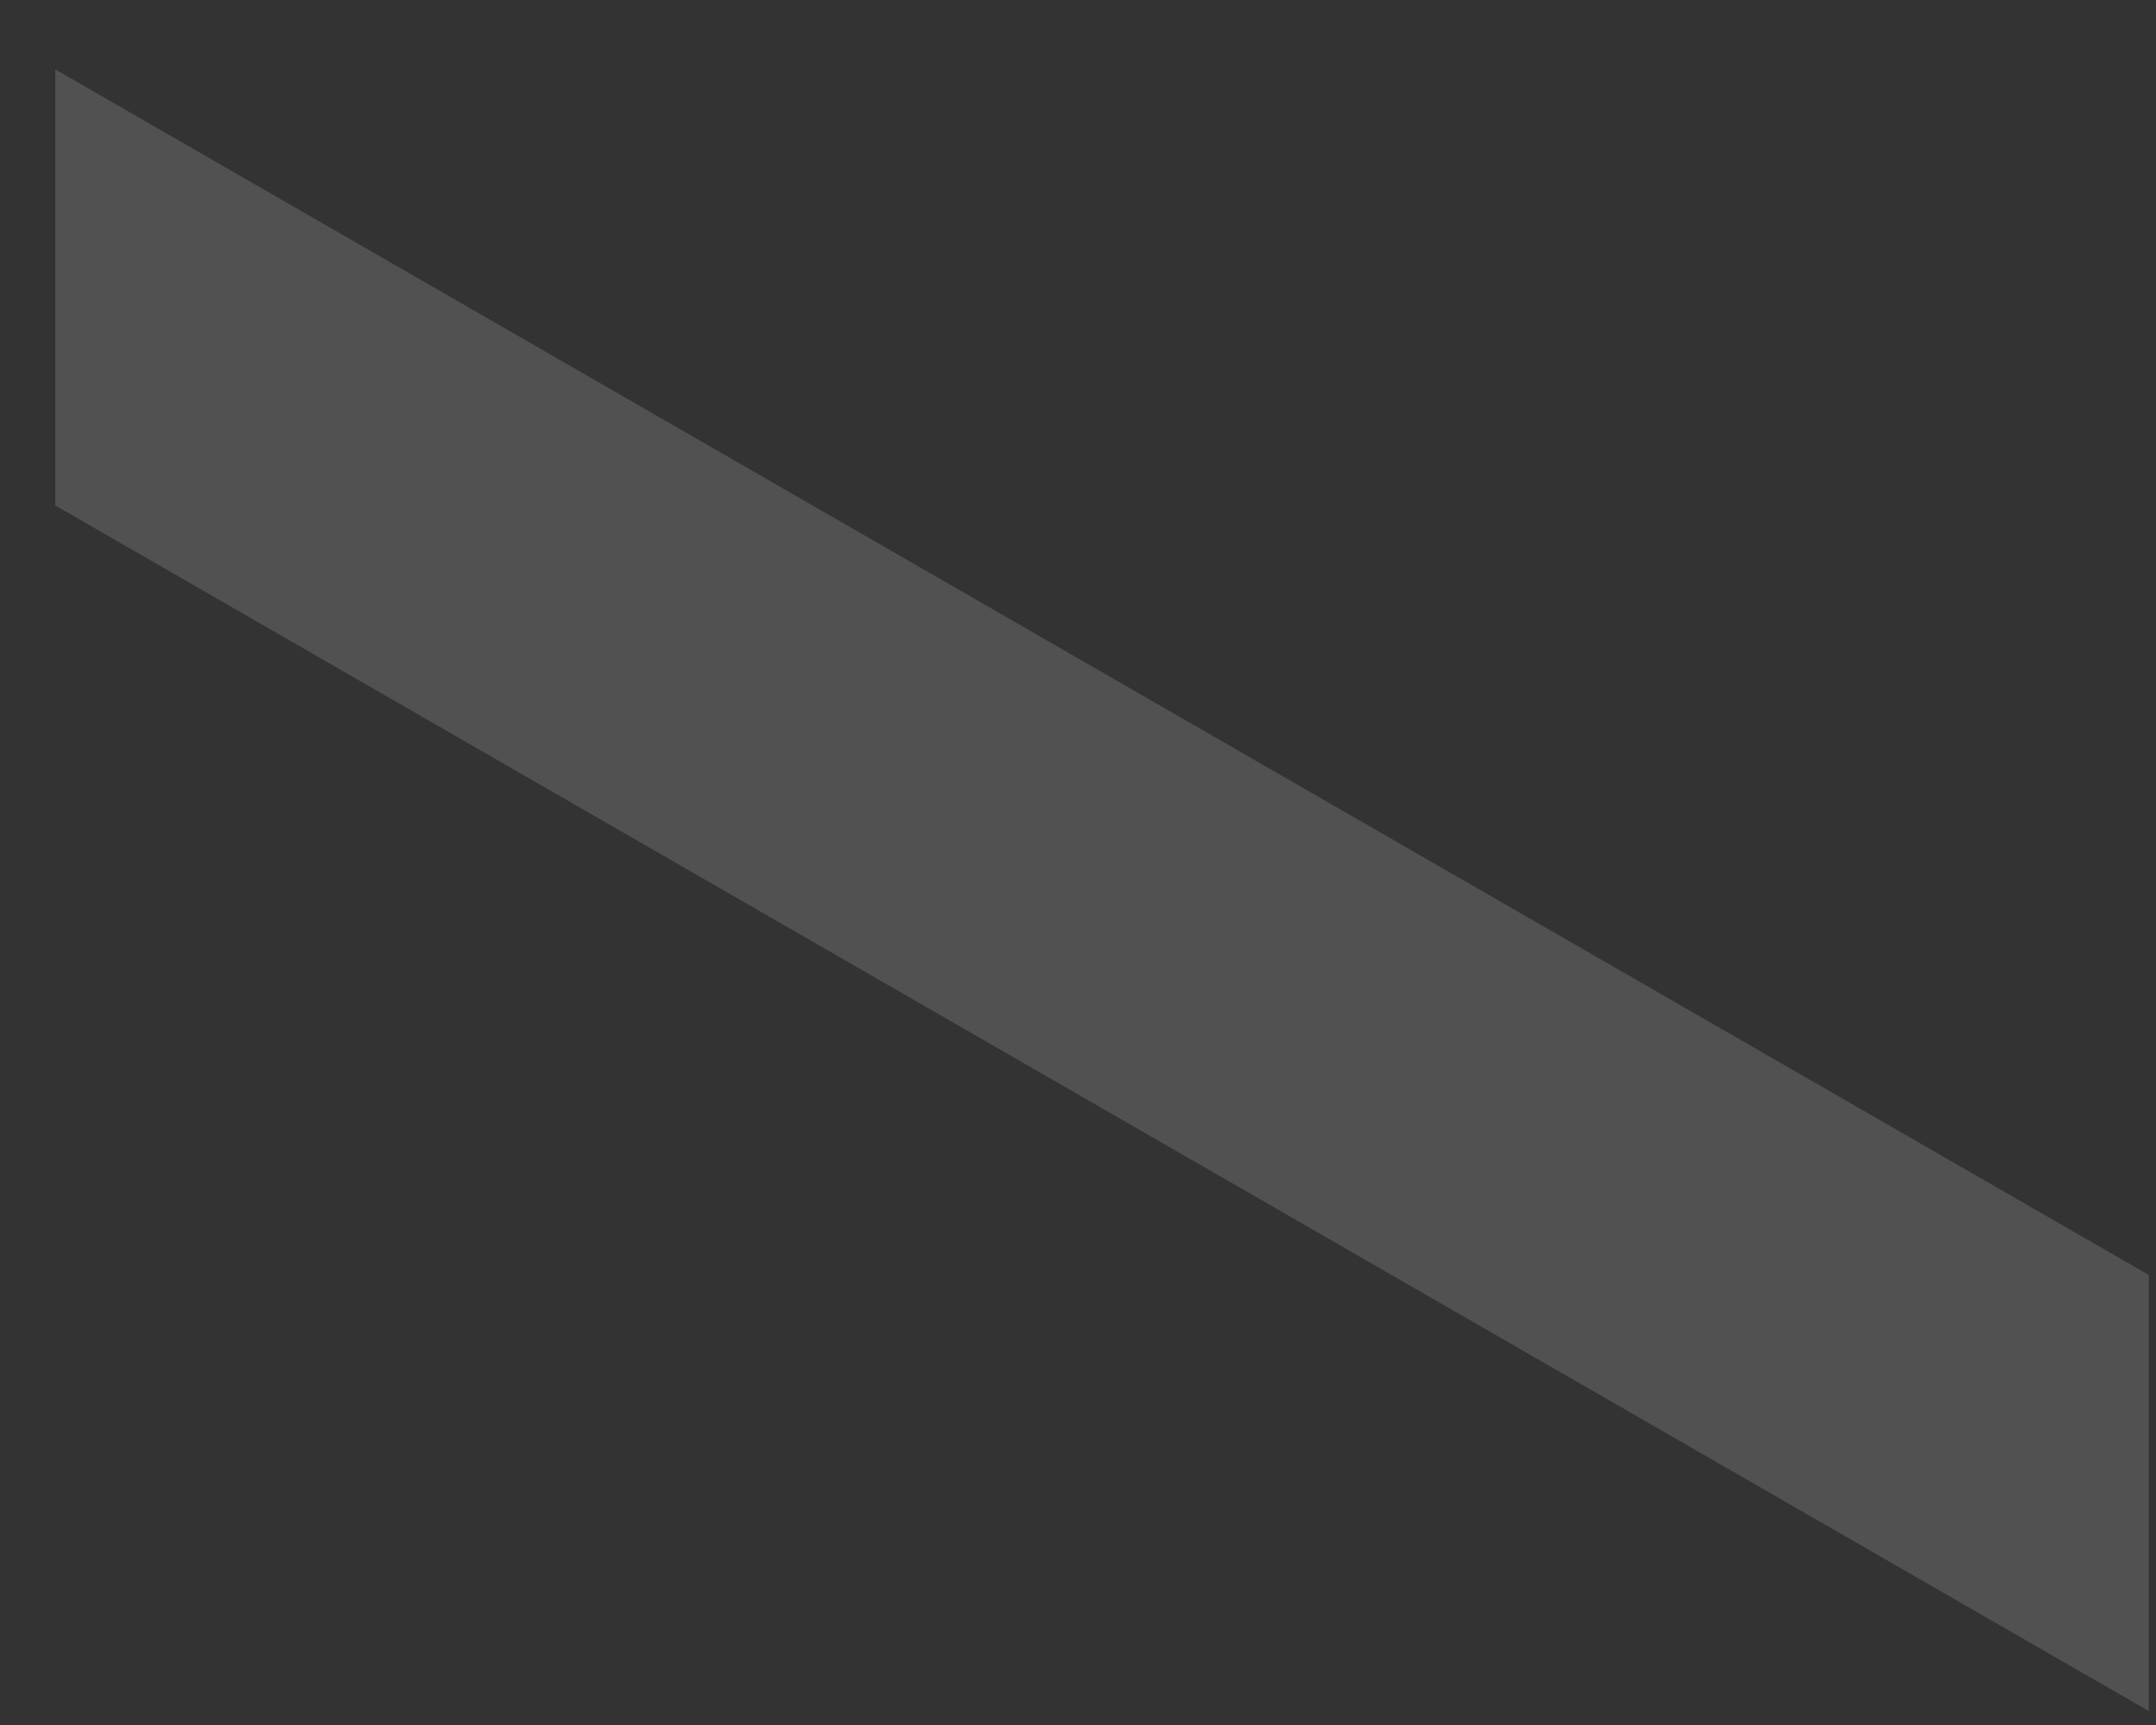 <?xml version="1.0" encoding="UTF-8"?> <svg xmlns="http://www.w3.org/2000/svg" width="30" height="24" viewBox="0 0 30 24" fill="none"><rect x="0" y="0" width="30" height="24" fill="#333333" stroke="none"/> <path opacity="0.15" d="M29.9 17.739L0.77 0.966V7.033L29.9 23.806V17.739Z" fill="white"></path> </svg> 